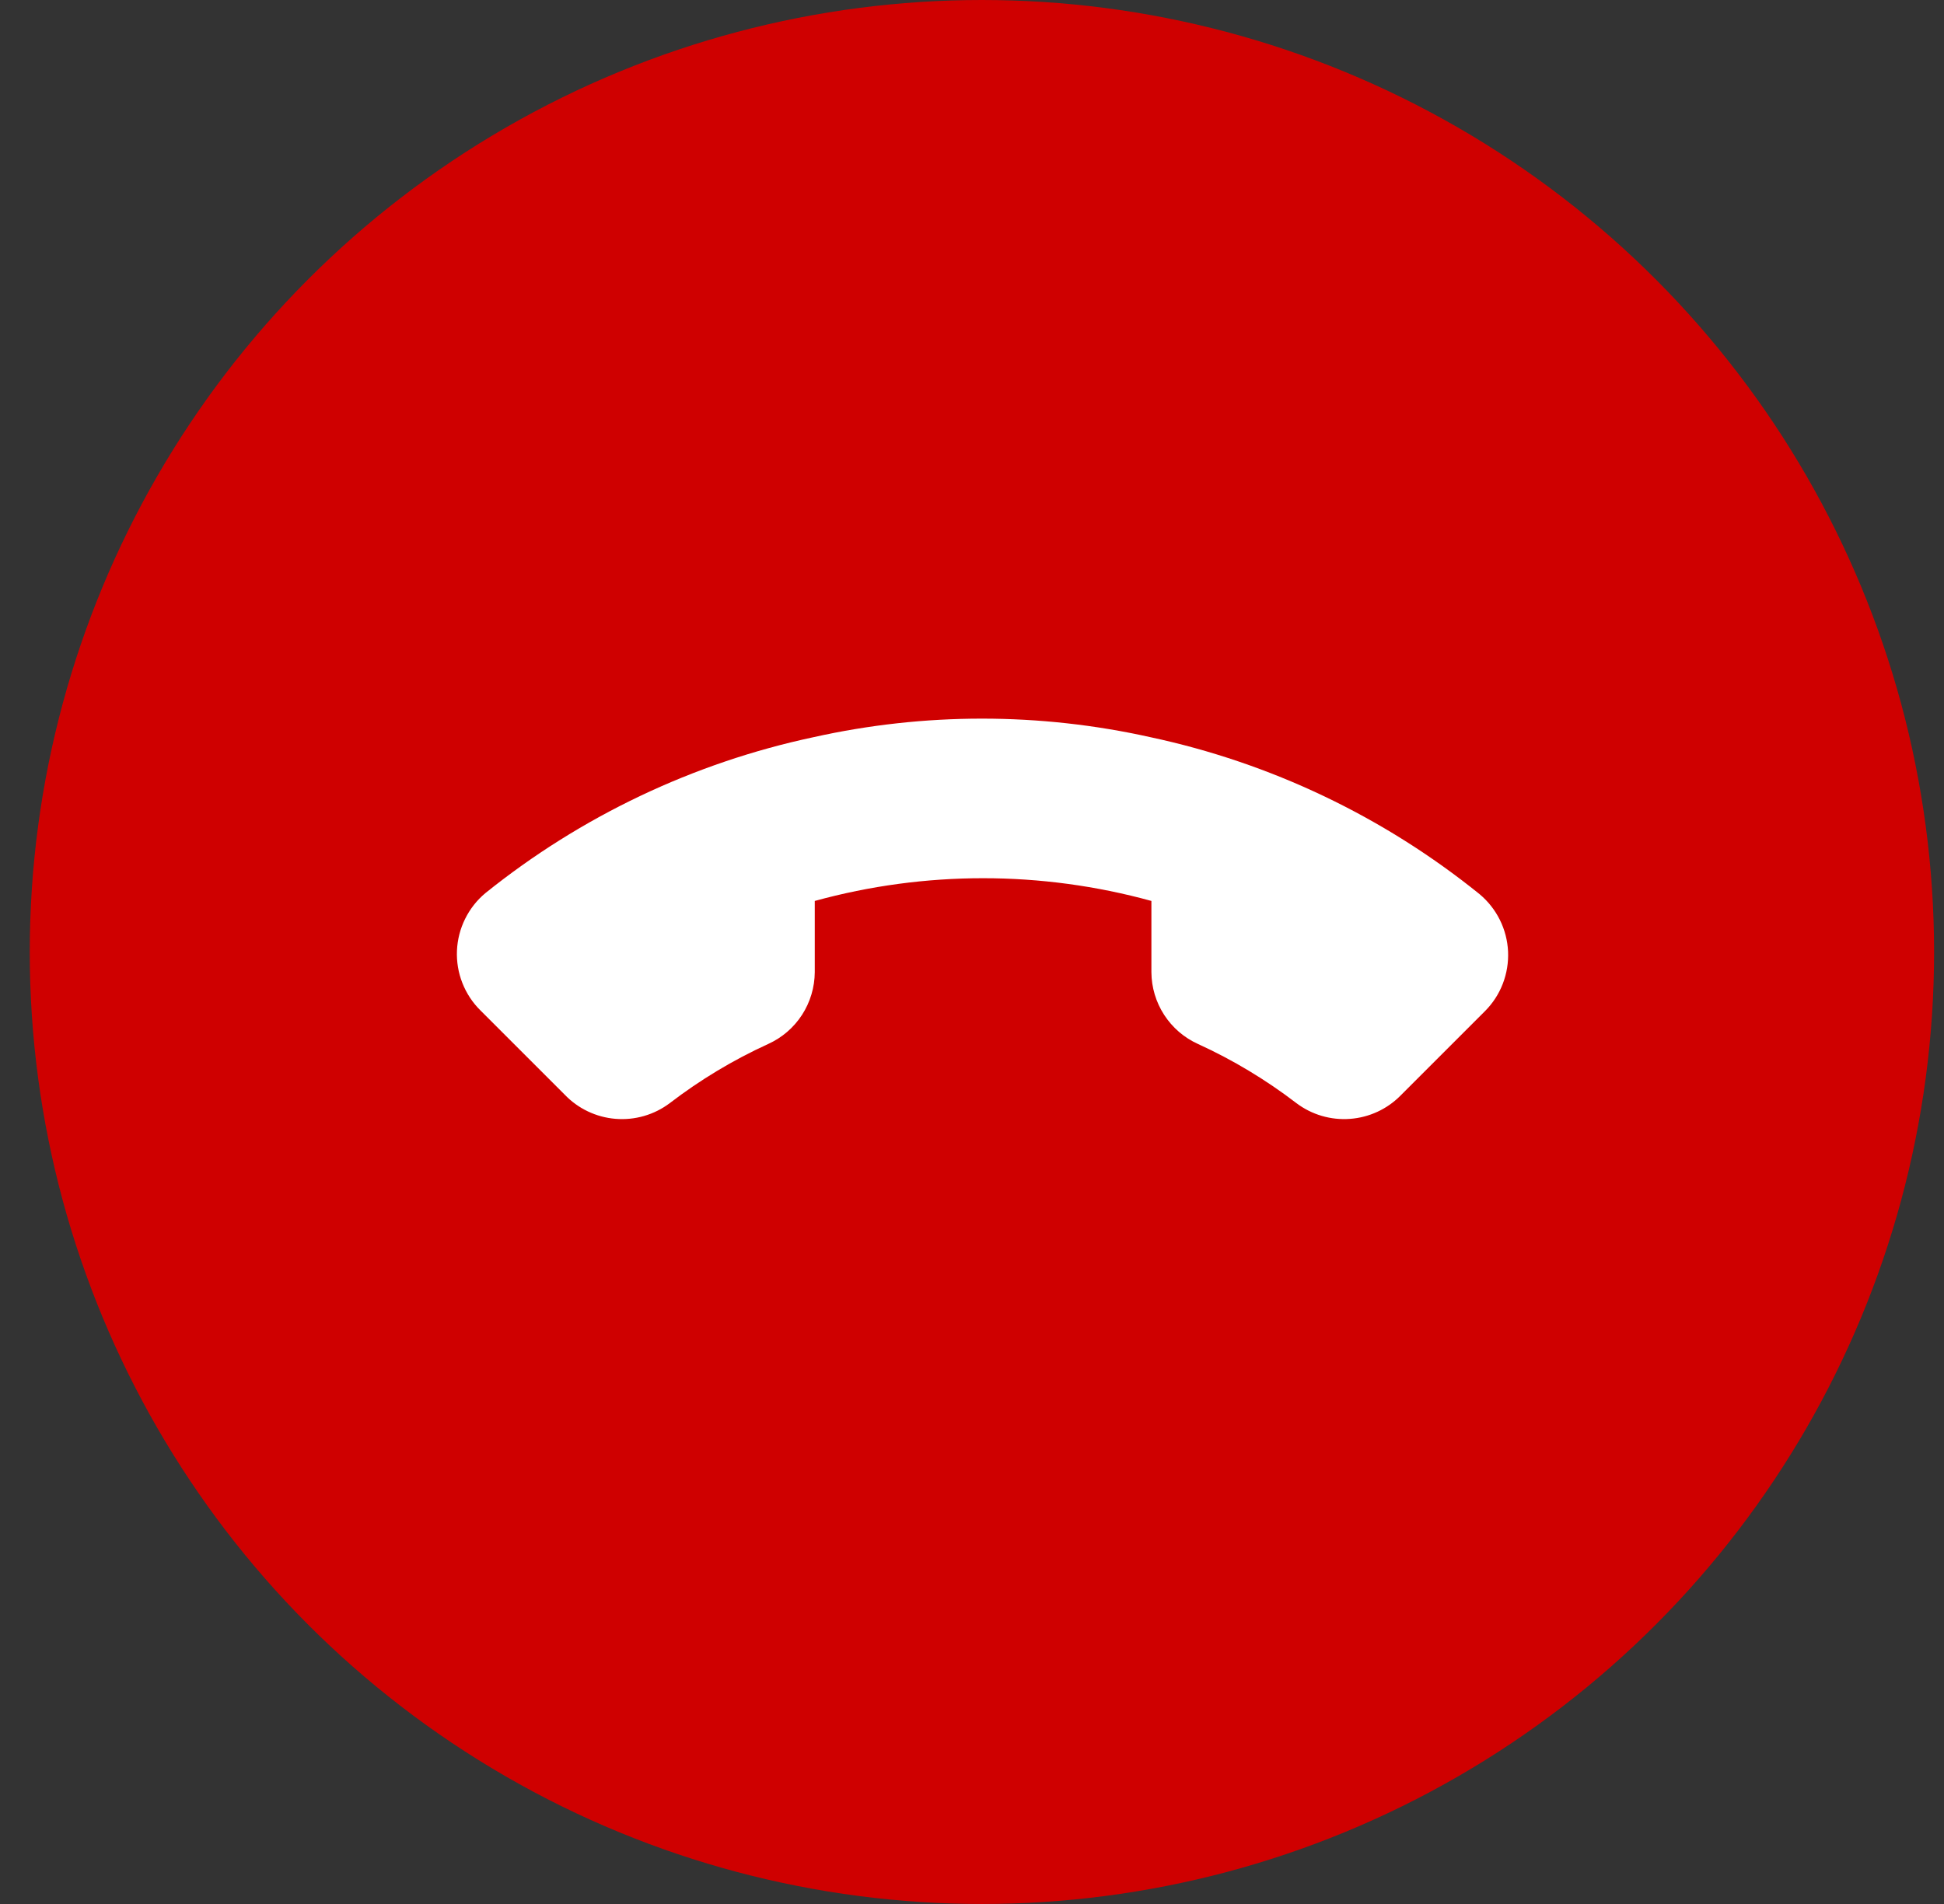 <svg width="49" height="48" viewBox="0 0 49 48" fill="none" xmlns="http://www.w3.org/2000/svg">
<rect x="0" y="0" width="49" height="48" fill="#333333" stroke="none"/>
<circle cx="24.75" cy="24" r="24" fill="#CF0000"/>
<g clip-path="url(#clip0_210_32)">
<path d="M14.229 27.592L12.108 25.471C11.91 25.275 11.755 25.039 11.654 24.78C11.552 24.521 11.506 24.243 11.518 23.965C11.53 23.686 11.6 23.414 11.724 23.164C11.847 22.915 12.021 22.693 12.235 22.515C14.647 20.576 17.481 19.229 20.508 18.584C23.302 17.961 26.199 17.961 28.994 18.584C32.033 19.233 34.877 20.59 37.295 22.543C37.508 22.721 37.682 22.942 37.805 23.19C37.929 23.439 37.999 23.711 38.012 23.988C38.024 24.265 37.979 24.542 37.879 24.801C37.779 25.06 37.626 25.295 37.429 25.492L35.308 27.613C34.968 27.96 34.514 28.171 34.03 28.207C33.546 28.244 33.065 28.103 32.678 27.811C31.909 27.222 31.077 26.721 30.196 26.319C29.847 26.161 29.552 25.907 29.344 25.586C29.136 25.265 29.024 24.891 29.022 24.509V22.713C26.245 21.949 23.313 21.949 20.537 22.713V24.509C20.534 24.891 20.423 25.265 20.215 25.586C20.007 25.907 19.711 26.161 19.363 26.319C18.482 26.721 17.649 27.222 16.881 27.811C16.489 28.106 16.002 28.247 15.513 28.206C15.024 28.166 14.567 27.947 14.229 27.592Z" fill="white"/>
</g>
<defs>
<clipPath id="clip0_210_32">
<rect width="24" height="24" fill="white" transform="translate(41.75 24) rotate(135)"/>
</clipPath>
</defs>
</svg>
